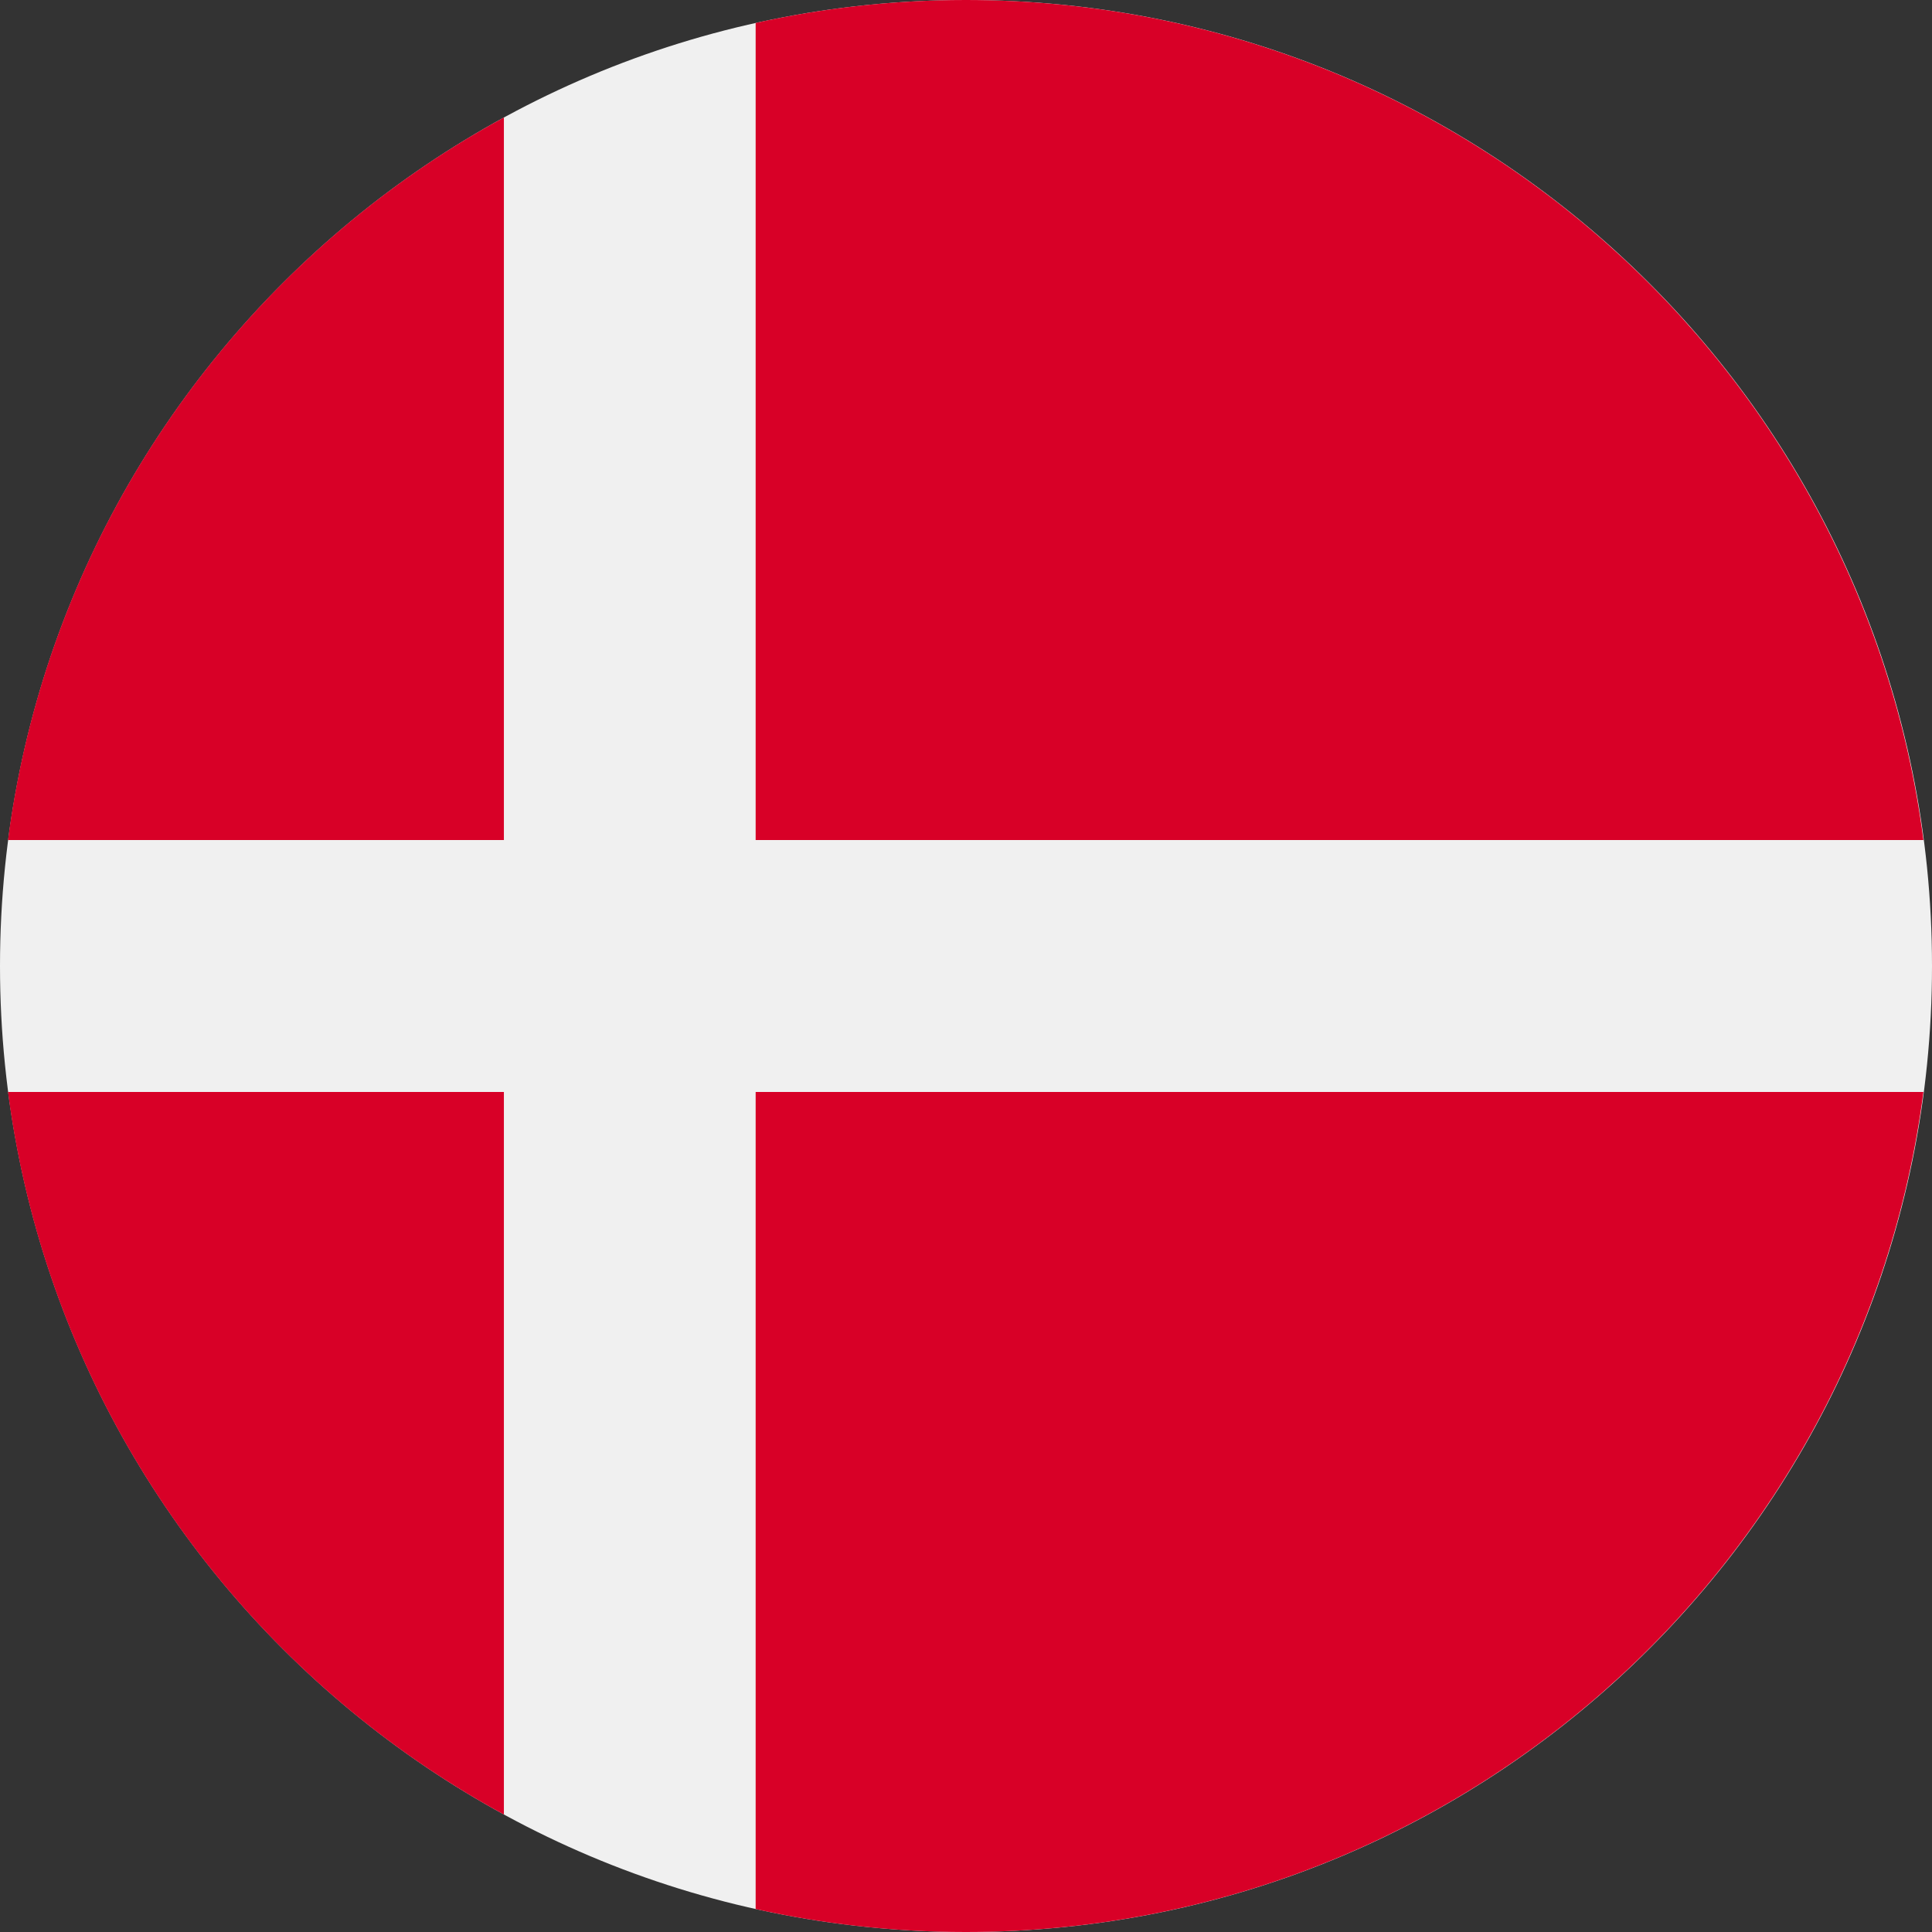<svg width="16" height="16" viewBox="0 0 16 16" fill="none" xmlns="http://www.w3.org/2000/svg">
<rect x="0" y="0" width="16" height="16" fill="#333333" stroke="none"/>
<g clip-path="url(#clip0_1086_5204)">
<path d="M8 16C12.418 16 16 12.418 16 8C16 3.582 12.418 0 8 0C3.582 0 0 3.582 0 8C0 12.418 3.582 16 8 16Z" fill="#F0F0F0"/>
<path d="M6.258 6.957H15.929C15.418 3.031 12.062 0 7.997 0C7.4 0 6.818 0.066 6.258 0.19L6.258 6.957Z" fill="#D80027"/>
<path d="M4.173 6.957V0.973C1.976 2.171 0.403 4.37 0.066 6.957L4.173 6.957Z" fill="#D80027"/>
<path d="M4.173 9.043H0.066C0.403 11.63 1.976 13.829 4.173 15.027L4.173 9.043Z" fill="#D80027"/>
<path d="M6.258 9.043V15.81C6.818 15.934 7.4 16 7.997 16C12.062 16 15.418 12.969 15.929 9.043H6.258V9.043Z" fill="#D80027"/>
</g>
<defs>
<clipPath id="clip0_1086_5204">
<rect width="16" height="16" fill="white"/>
</clipPath>
</defs>
</svg>
